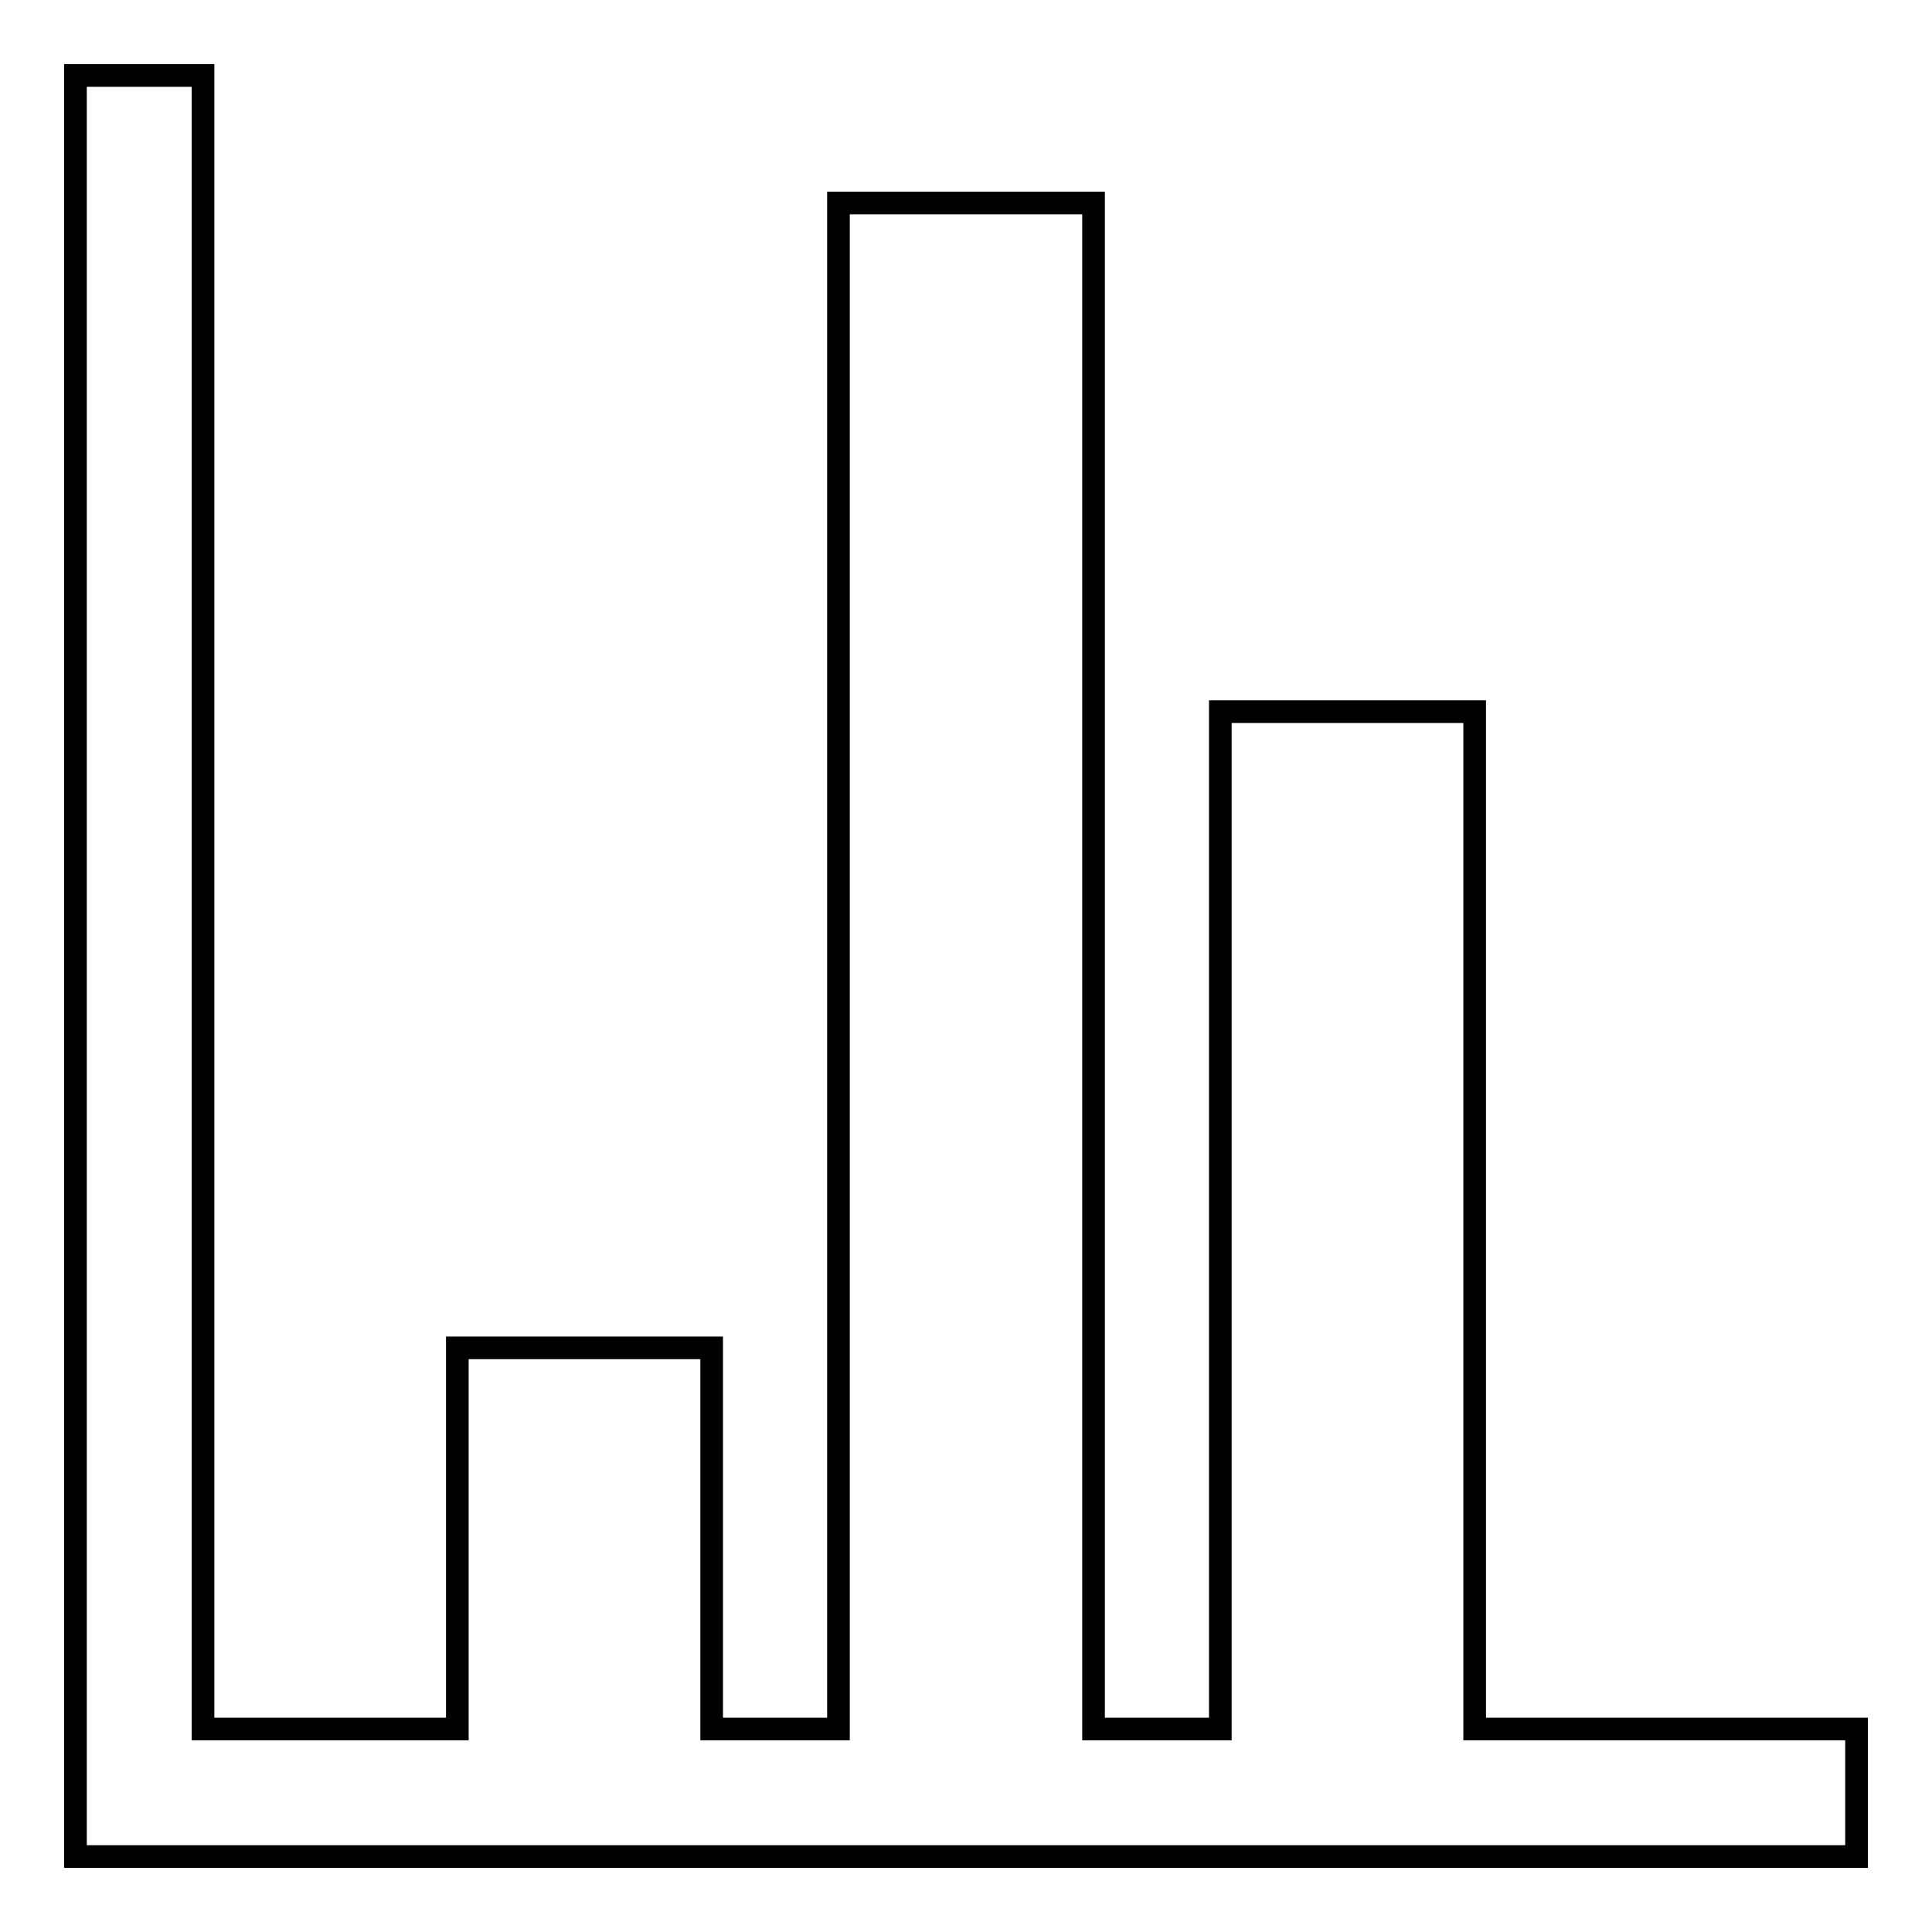 <?xml version="1.0" encoding="utf-8"?>
<!-- Svg Vector Icons : http://www.onlinewebfonts.com/icon -->
<!DOCTYPE svg PUBLIC "-//W3C//DTD SVG 1.1//EN" "http://www.w3.org/Graphics/SVG/1.1/DTD/svg11.dtd">
<svg version="1.1" xmlns="http://www.w3.org/2000/svg" xmlns:xlink="http://www.w3.org/1999/xlink" x="0px" y="0px" viewBox="0 0 256 256" enable-background="new 0 0 256 256" xml:space="preserve">
<g><g><g><path stroke-width="3" fill-opacity="0" stroke="#000000"  d="M195.4 229.1L195.4 94.3 161.7 94.3 161.7 229.1 144.9 229.1 144.9 26.9 111.1 26.9 111.1 229.1 94.3 229.1 94.3 178.6 60.6 178.6 60.6 229.1 26.9 229.1 26.9 10 10 10 10 246 246 246 246 229.1 z"/></g><g></g><g></g><g></g><g></g><g></g><g></g><g></g><g></g><g></g><g></g><g></g><g></g><g></g><g></g><g></g></g></g>
</svg>